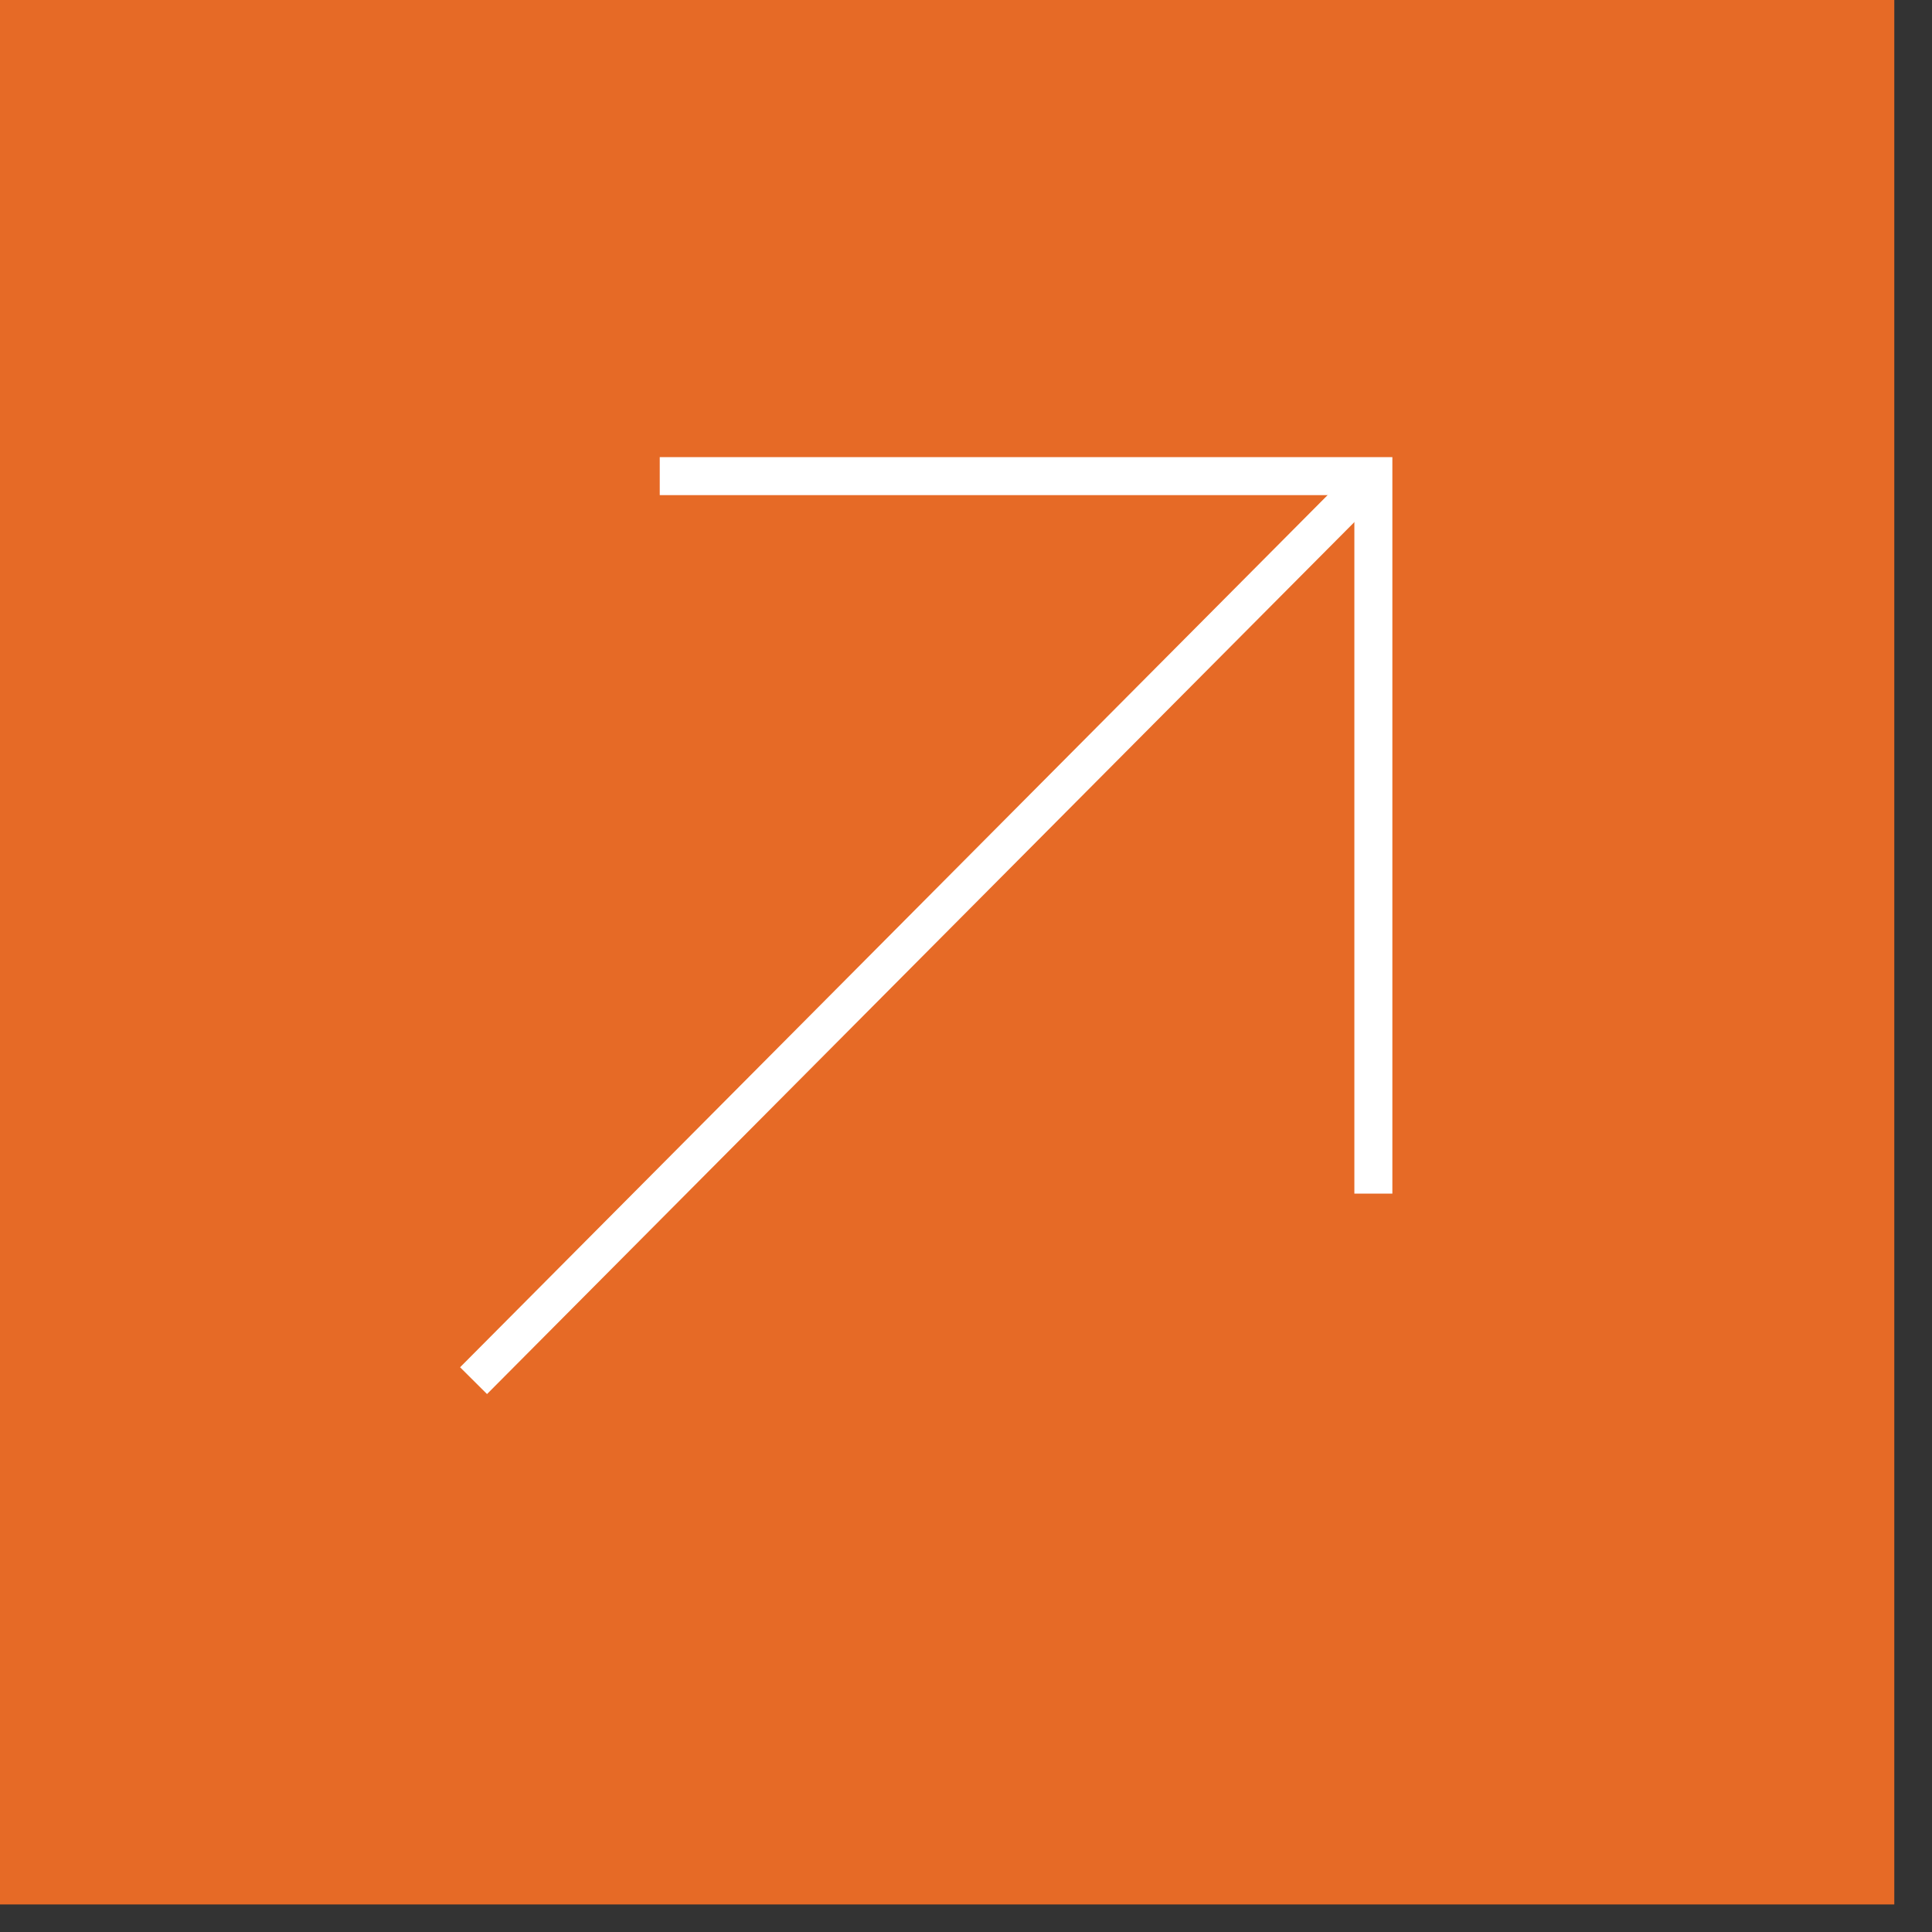 <svg width="27" height="27" viewBox="0 0 27 27" fill="none" xmlns="http://www.w3.org/2000/svg">
<rect x="0" y="0" width="27" height="27" fill="#333333" stroke="none"/>
<rect width="26.473" height="26.615" fill="#E66A26"/>
<path d="M6.618 19.295L19.193 6.653" stroke="white" stroke-width="0.531"/>
<path d="M19.193 16.681L19.193 6.654L9.22 6.654" stroke="white" stroke-width="0.531"/>
</svg>
